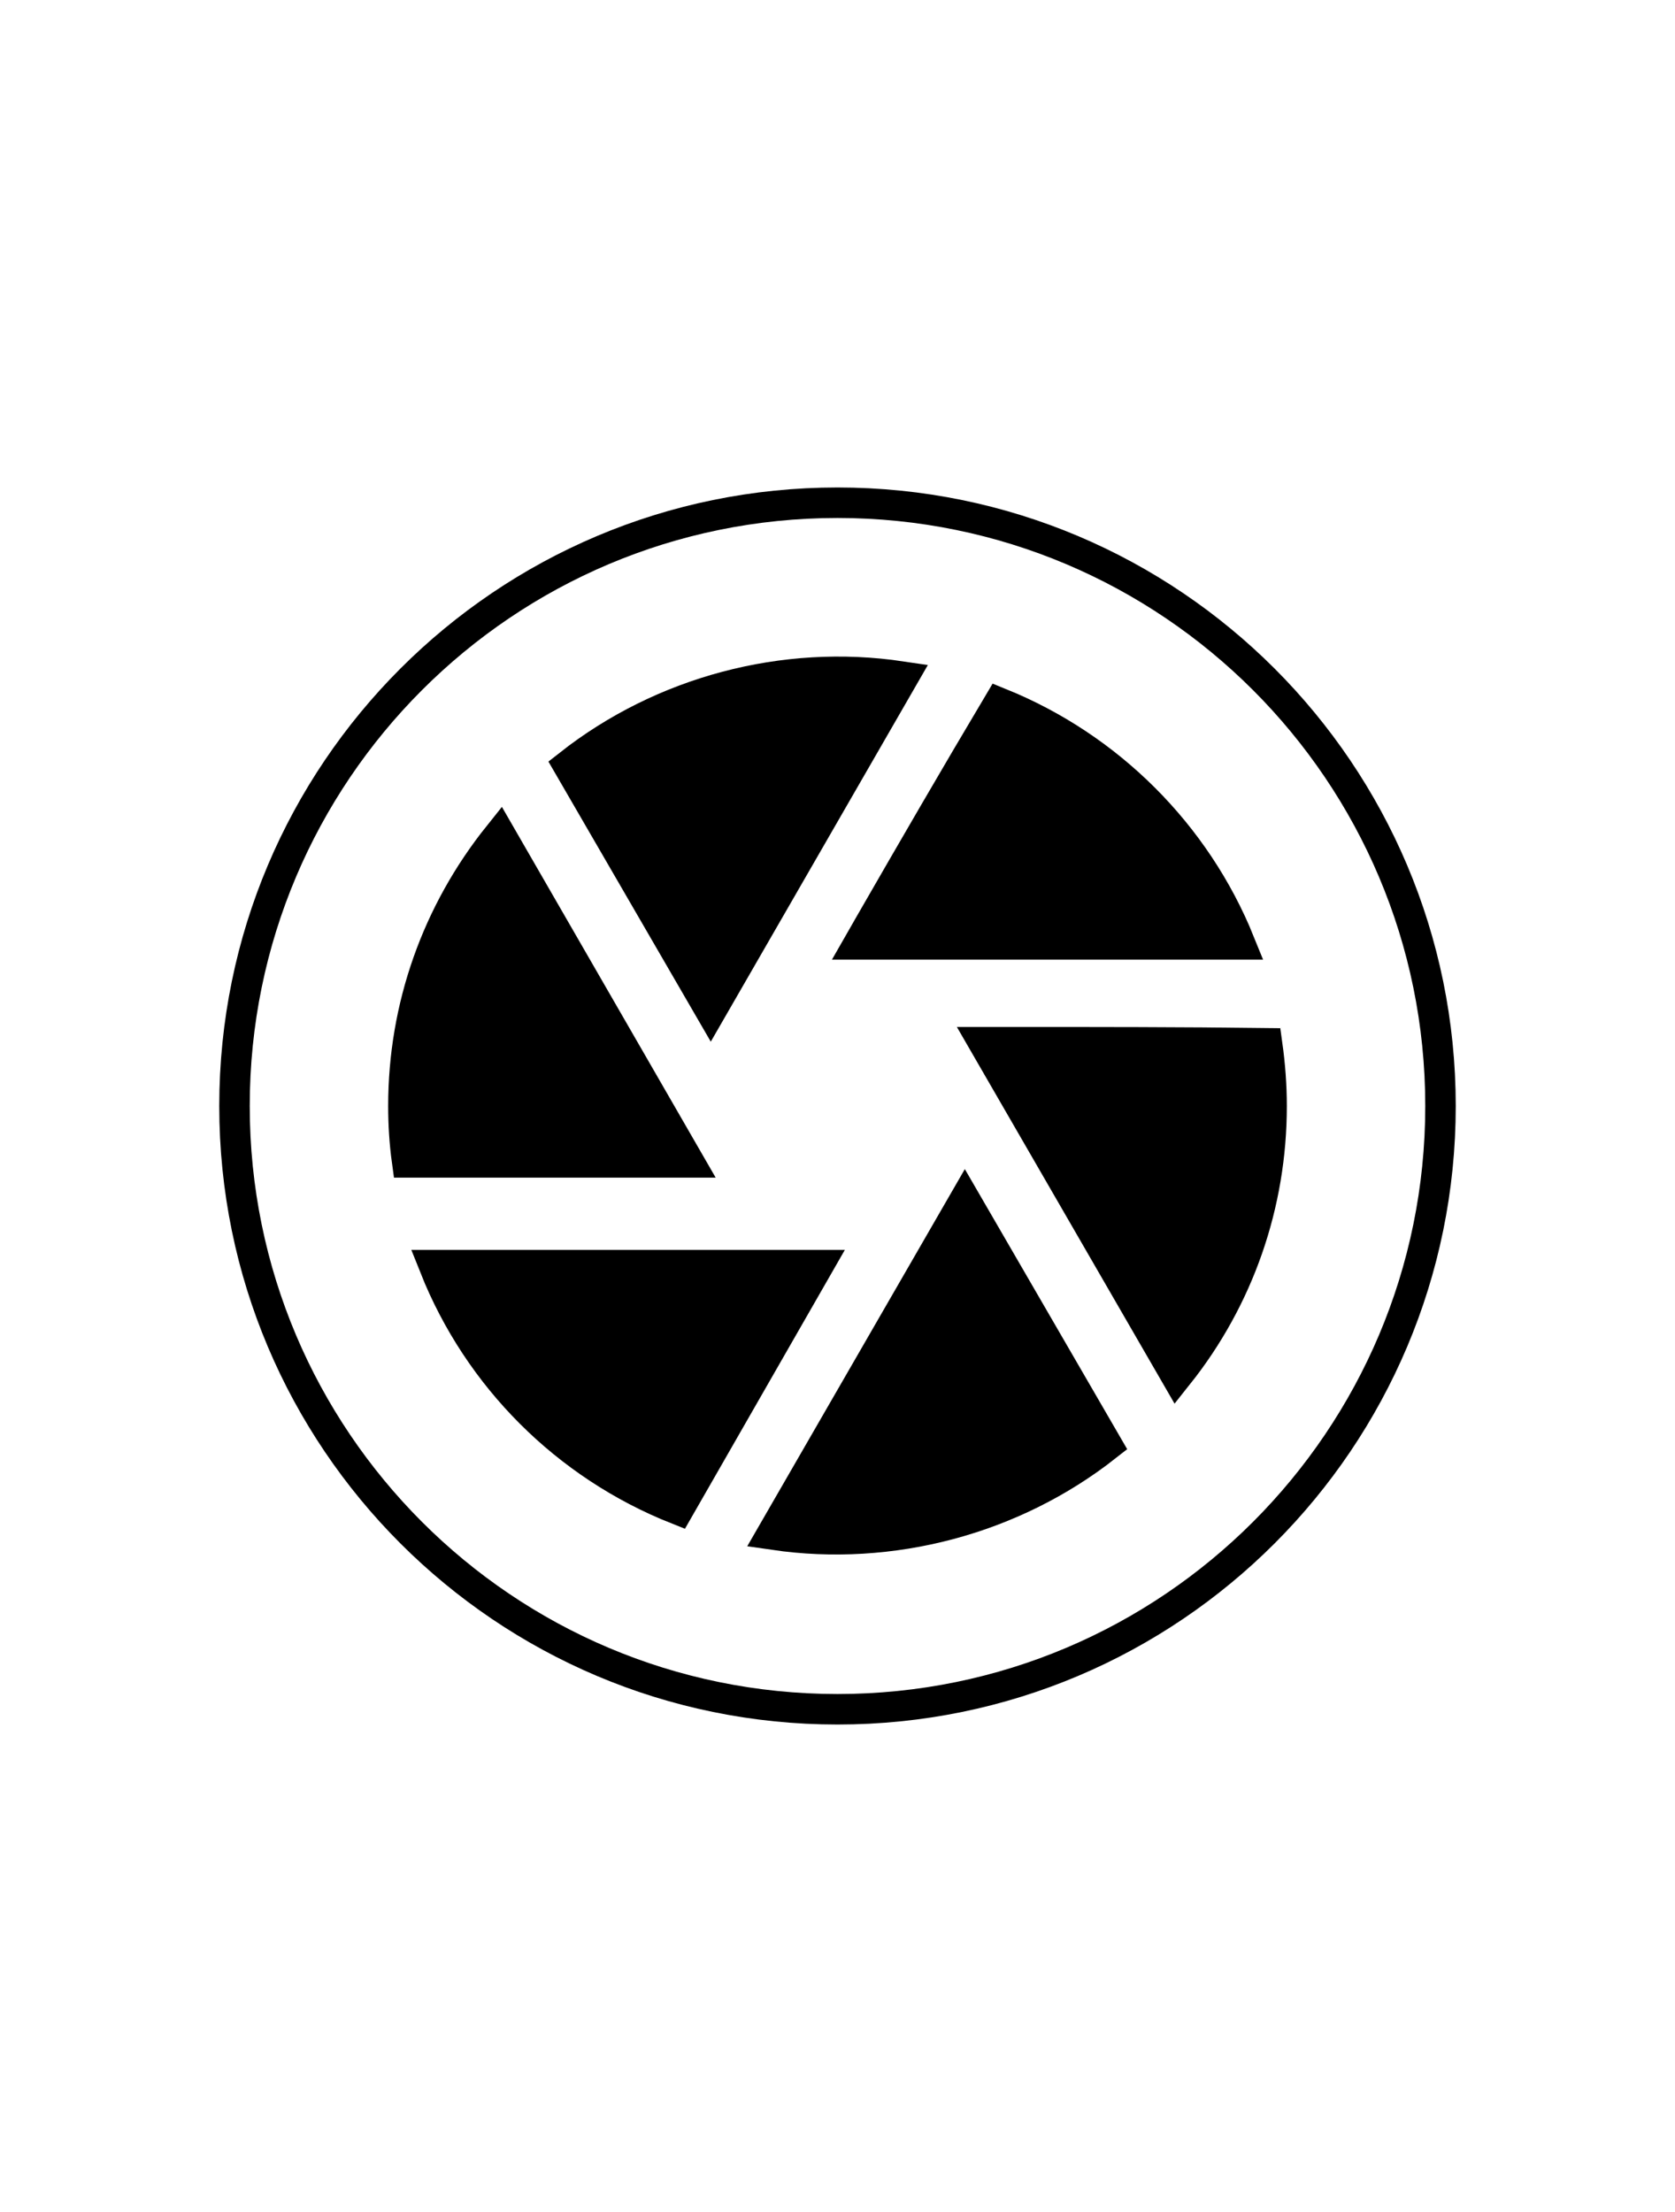 <svg width="50" height="66" viewBox="0 0 50 66" fill="none" xmlns="http://www.w3.org/2000/svg">
<g id="Icon-Defroissable">
<g id="Group">
<path id="Vector" d="M25 51C34.941 51 43 42.941 43 33C43 23.059 34.941 15 25 15C15.059 15 7 23.059 7 33C7 42.941 15.059 51 25 51Z" stroke="black" stroke-width="0.91" stroke-miterlimit="10"/>
<g id="Group_2">
<path id="Vector_2" d="M37.913 33C37.913 35.932 36.934 38.727 35.127 40.996L29.43 31.142H30.08C32.762 31.142 35.277 31.142 37.782 31.174C37.867 31.784 37.913 32.399 37.913 33Z" fill="black" stroke="black"/>
<path id="Vector_3" d="M26.897 20.229L21.216 30.082L17.021 22.848C19.794 20.669 23.409 19.709 26.897 20.229Z" fill="black" stroke="black"/>
<path id="Vector_4" d="M13.016 37.794H24.356L20.228 44.99C16.924 43.678 14.32 41.067 13.016 37.794Z" fill="black" stroke="black"/>
<path id="Vector_5" d="M23.107 45.748L28.802 35.881L32.997 43.115C30.221 45.297 26.6 46.258 23.107 45.748Z" fill="black" stroke="black"/>
<path id="Vector_6" d="M14.915 24.96L20.498 34.638H12.196C12.121 34.094 12.087 33.548 12.087 33C12.087 30.047 13.085 27.247 14.915 24.96Z" fill="black" stroke="black"/>
<path id="Vector_7" d="M26 27.603C26 27.602 26 27.602 26 27.602C27.315 25.318 28.564 23.166 29.84 21.022C33.07 22.329 35.657 24.908 36.962 28.132H25.697L26 27.603Z" fill="black" stroke="black"/>
</g>
</g>
</g>
</svg>
